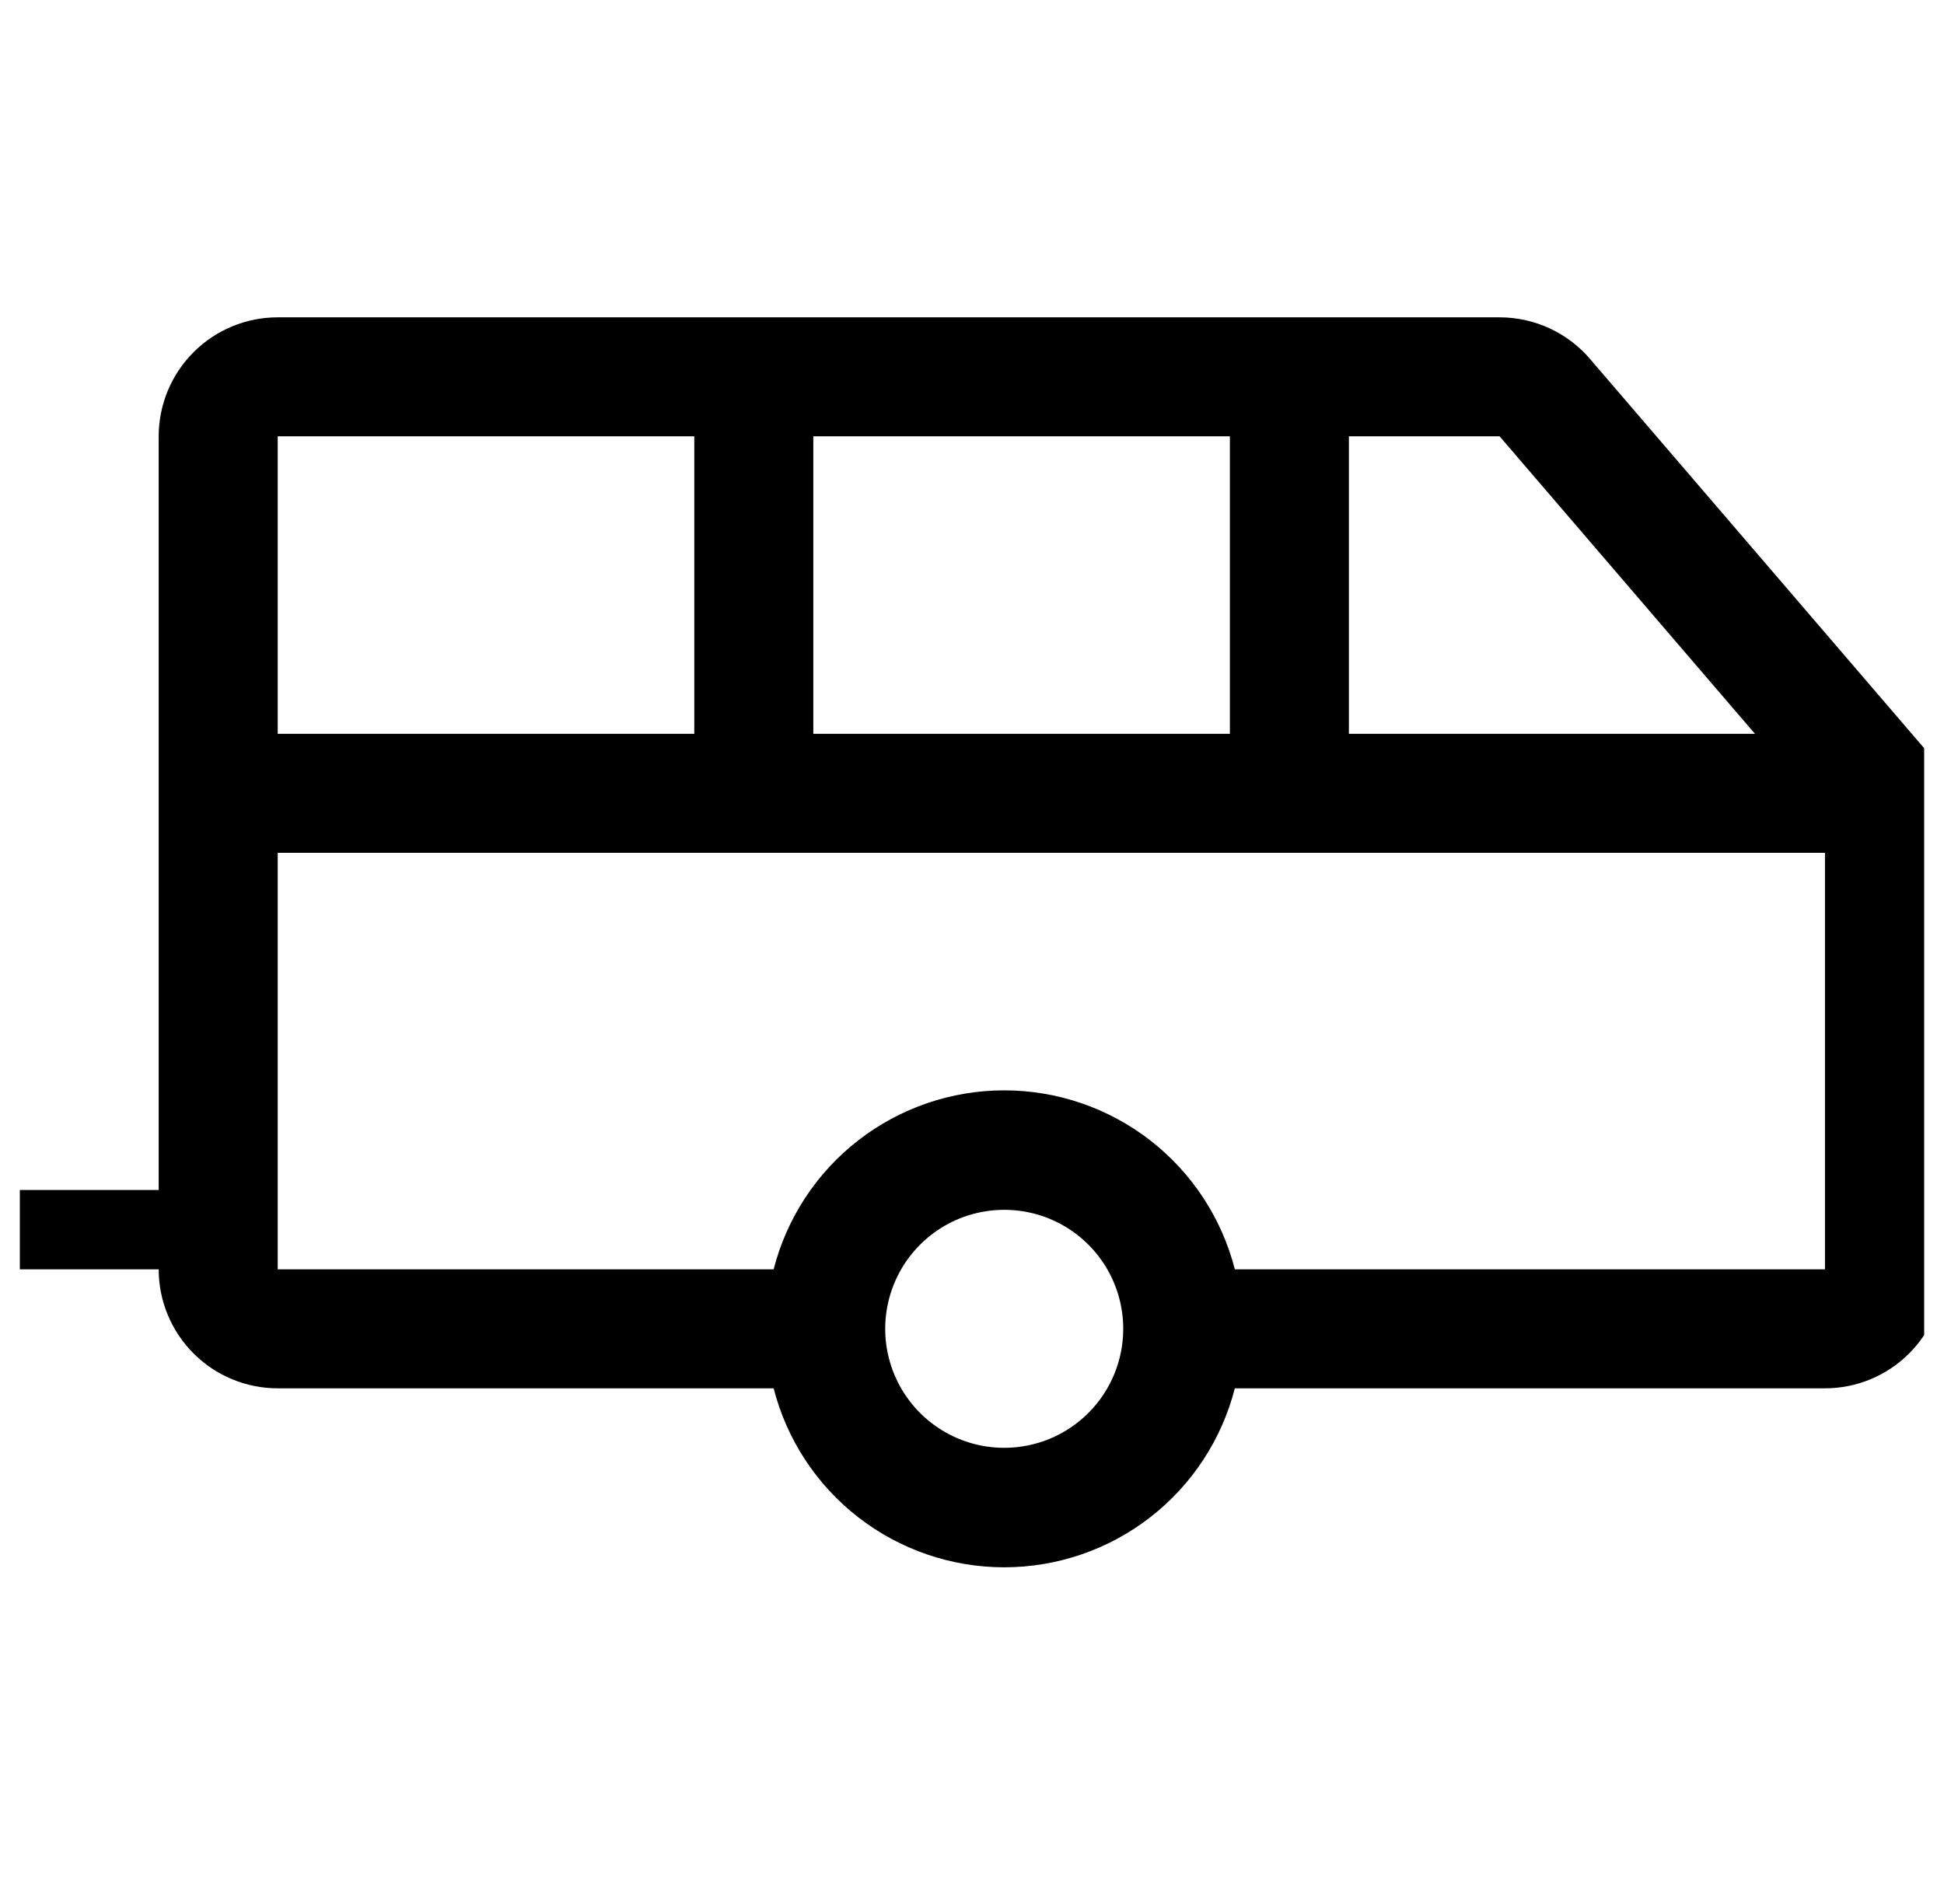 <svg width="49" height="48" viewBox="0 0 49 48" fill="none" xmlns="http://www.w3.org/2000/svg">
<g clip-path="url(#clip0_75_242)">
<path fill-rule="evenodd" clip-rule="evenodd" d="M48.638 19.023L40.099 9.074C39.818 8.738 39.466 8.467 39.068 8.282C38.671 8.096 38.237 8 37.799 8H7C6.204 8 5.441 8.316 4.879 8.879C4.316 9.441 4 10.204 4 11V30H0V32H4C4 32.796 4.316 33.559 4.879 34.121C5.441 34.684 6.204 35 7 35H19.5C19.831 36.291 20.581 37.435 21.634 38.252C22.686 39.068 23.98 39.512 25.312 39.512C26.645 39.512 27.939 39.068 28.991 38.252C30.044 37.435 30.794 36.291 31.125 35H46C46.796 35 47.559 34.684 48.121 34.121C48.684 33.559 49 32.796 49 32V20C49 19.642 48.872 19.295 48.638 19.023ZM34 18.5H44.236L37.799 11H34V18.5ZM20.5 11V18.5H31V11H20.5ZM17.5 18.5V11H7V18.5H17.5ZM23.646 35.994C24.139 36.324 24.719 36.5 25.312 36.5C26.108 36.5 26.871 36.184 27.434 35.621C27.996 35.059 28.312 34.296 28.312 33.5C28.312 32.907 28.137 32.327 27.807 31.833C27.477 31.34 27.009 30.955 26.461 30.728C25.912 30.501 25.309 30.442 24.727 30.558C24.145 30.673 23.611 30.959 23.191 31.379C22.772 31.798 22.486 32.333 22.37 32.915C22.254 33.497 22.314 34.1 22.541 34.648C22.768 35.196 23.152 35.665 23.646 35.994ZM28.991 28.748C30.044 29.565 30.794 30.709 31.125 32H46V21.5H7V32H19.5C19.831 30.709 20.581 29.565 21.634 28.748C22.686 27.932 23.98 27.488 25.312 27.488C26.645 27.488 27.939 27.932 28.991 28.748Z" fill="#5C7E13" style="fill:#5C7E13;fill:color(display-p3 0.36 0.494 0.075);fill-opacity:1;"/>
</g>
<defs>
<clipPath id="clip0_75_242">
<rect width="48" height="48" fill="white" style="fill:white;fill-opacity:1;" transform="translate(0.5)"/>
</clipPath>
</defs>
</svg>
